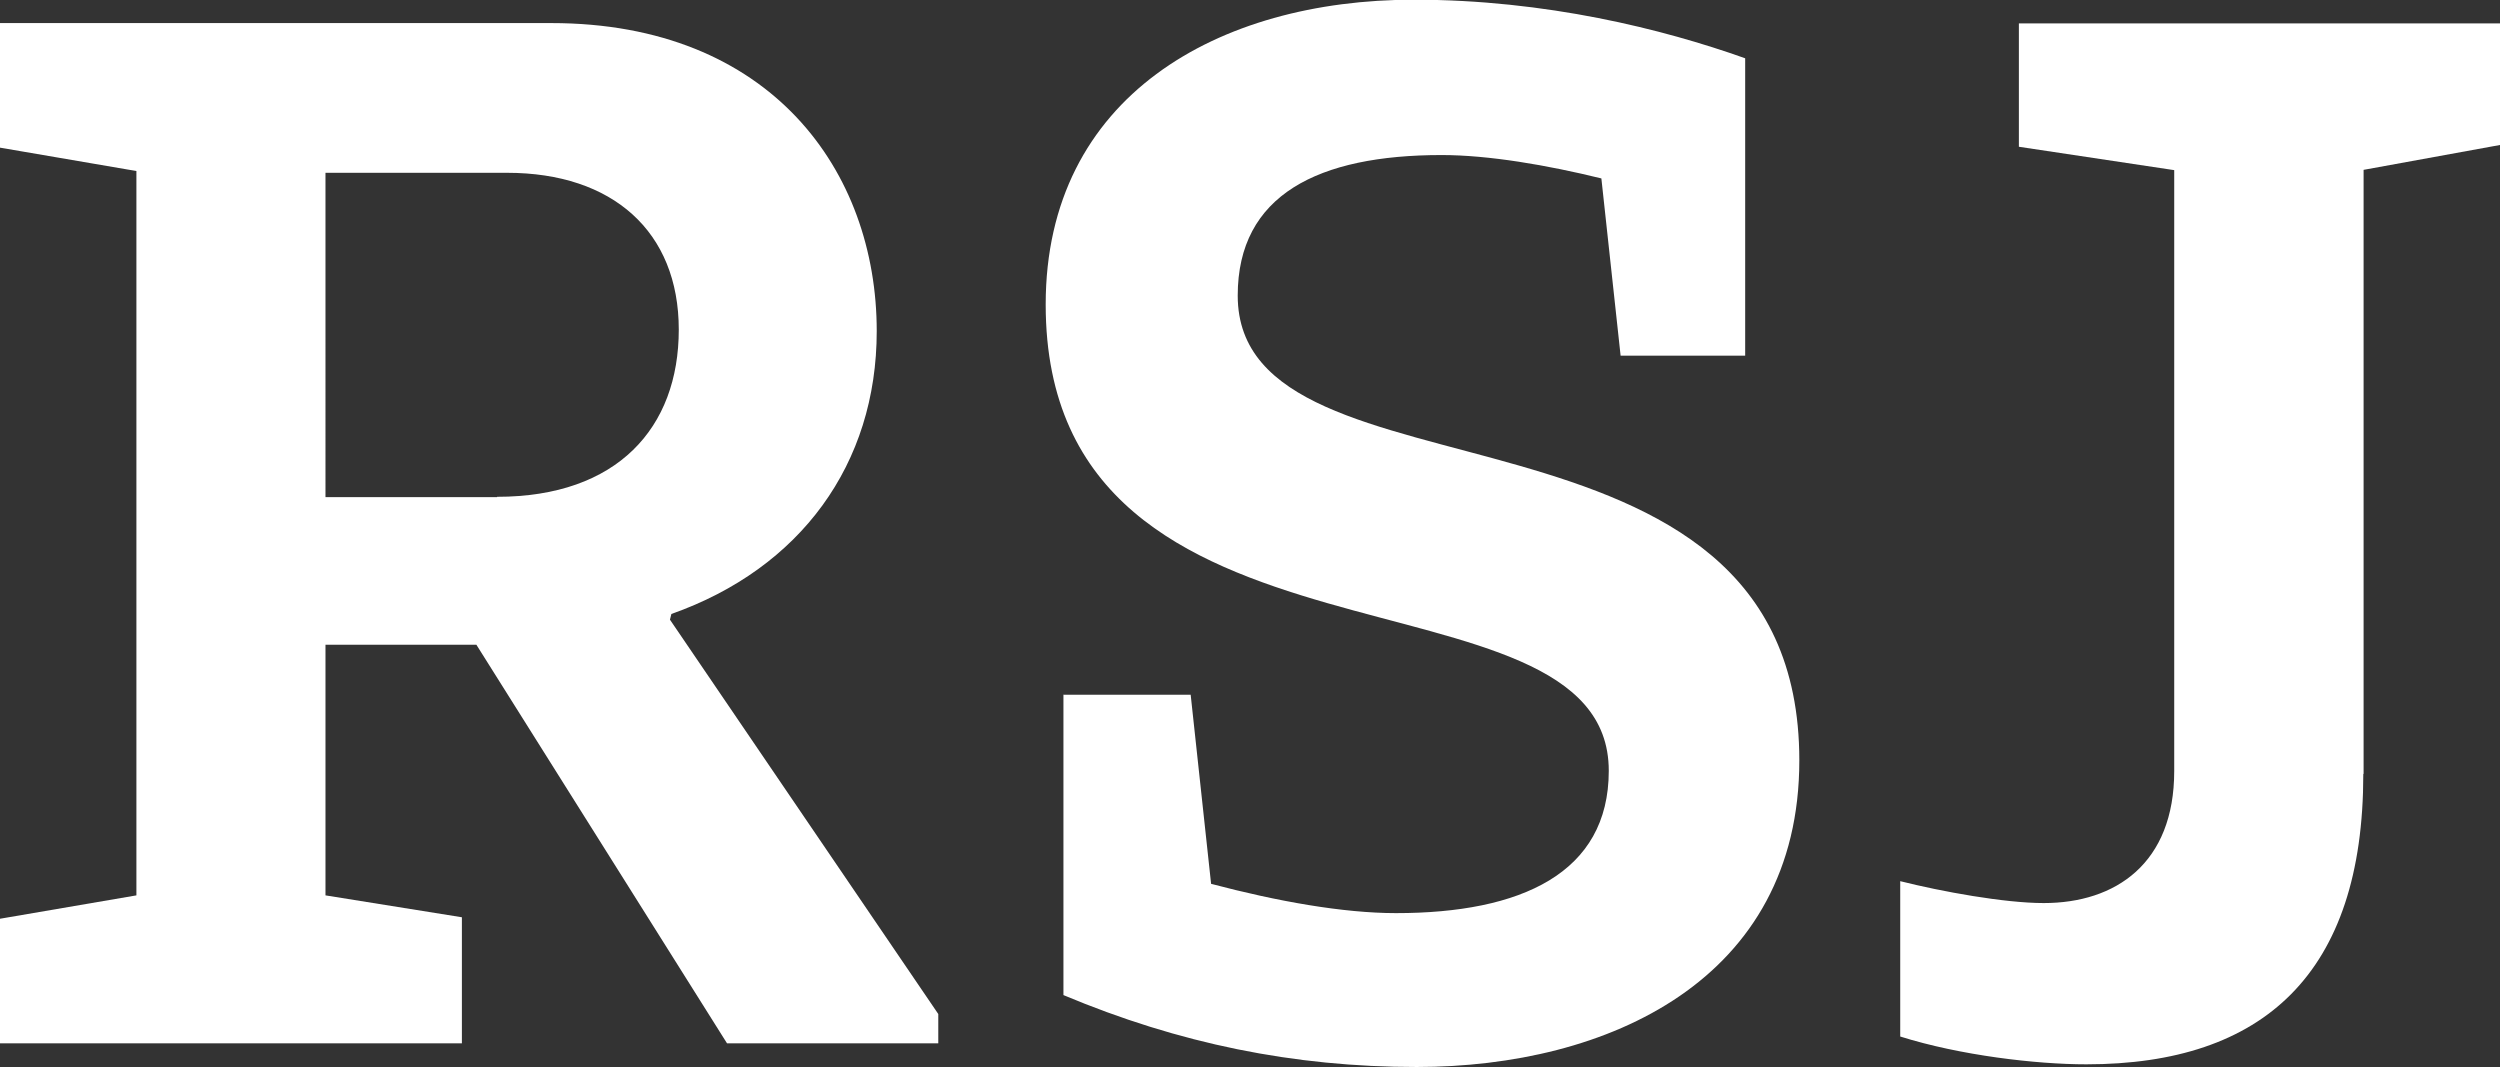 <?xml version="1.0" encoding="UTF-8"?>
<svg xmlns="http://www.w3.org/2000/svg" id="Layer_2" data-name="Layer 2" viewBox="0 0 84.49 36.07">
  <rect x="0" y="0" width="84.49" height="36.07" fill="#333333" stroke="none"/>
  <defs>
    <style>
      .cls-1 {
        fill: #fff;
      }
    </style>
  </defs>
  <g id="Vrstva_1" data-name="Vrstva 1">
    <g>
      <path class="cls-1" d="m16.8,16.8h-5.8V5.84h6.14c3.56,0,5.8,1.98,5.8,5.3s-2.08,5.65-6.14,5.65m5.84,4.16l.05-.2c4.36-1.54,6.94-5.06,6.94-9.56,0-5.4-3.57-10.41-11-10.41H0v4.21l4.61.79v24.48l-4.61.79v4.21h15.61v-4.26l-4.61-.74v-8.47h5.1l8.47,13.47h7.14v-.99l-9.07-13.33Z"></path>
      <path class="cls-1" d="m35.93,23.48h4.31l.69,6.39c2.23.59,4.46.99,6.25.99,4.21,0,7.19-1.34,7.19-4.81,0-7.33-19.03-2.53-19.03-15.76,0-7.04,5.84-10.3,12.44-10.3,4.46,0,8.42.99,11.2,1.98v10.05h-4.21l-.65-5.99c-1.83-.45-3.81-.79-5.4-.79-4.16,0-6.89,1.34-6.89,4.75,0,7.44,18.98,2.63,18.98,15.71,0,7.43-6.49,10.36-12.93,10.36-4.16,0-8.03-.79-11.94-2.43v-10.16Z"></path>
      <path class="cls-1" d="m79.87,26.16c0,6.74-3.37,9.81-9.36,9.81-1.69,0-4.26-.3-6.29-.94v-5.25c1.39.35,3.52.74,4.85.74,2.43,0,4.41-1.34,4.41-4.46V5.75l-5.25-.79V.79h16.26v4.11l-4.61.84v20.41Z"></path>
    </g>
  </g>
</svg>

